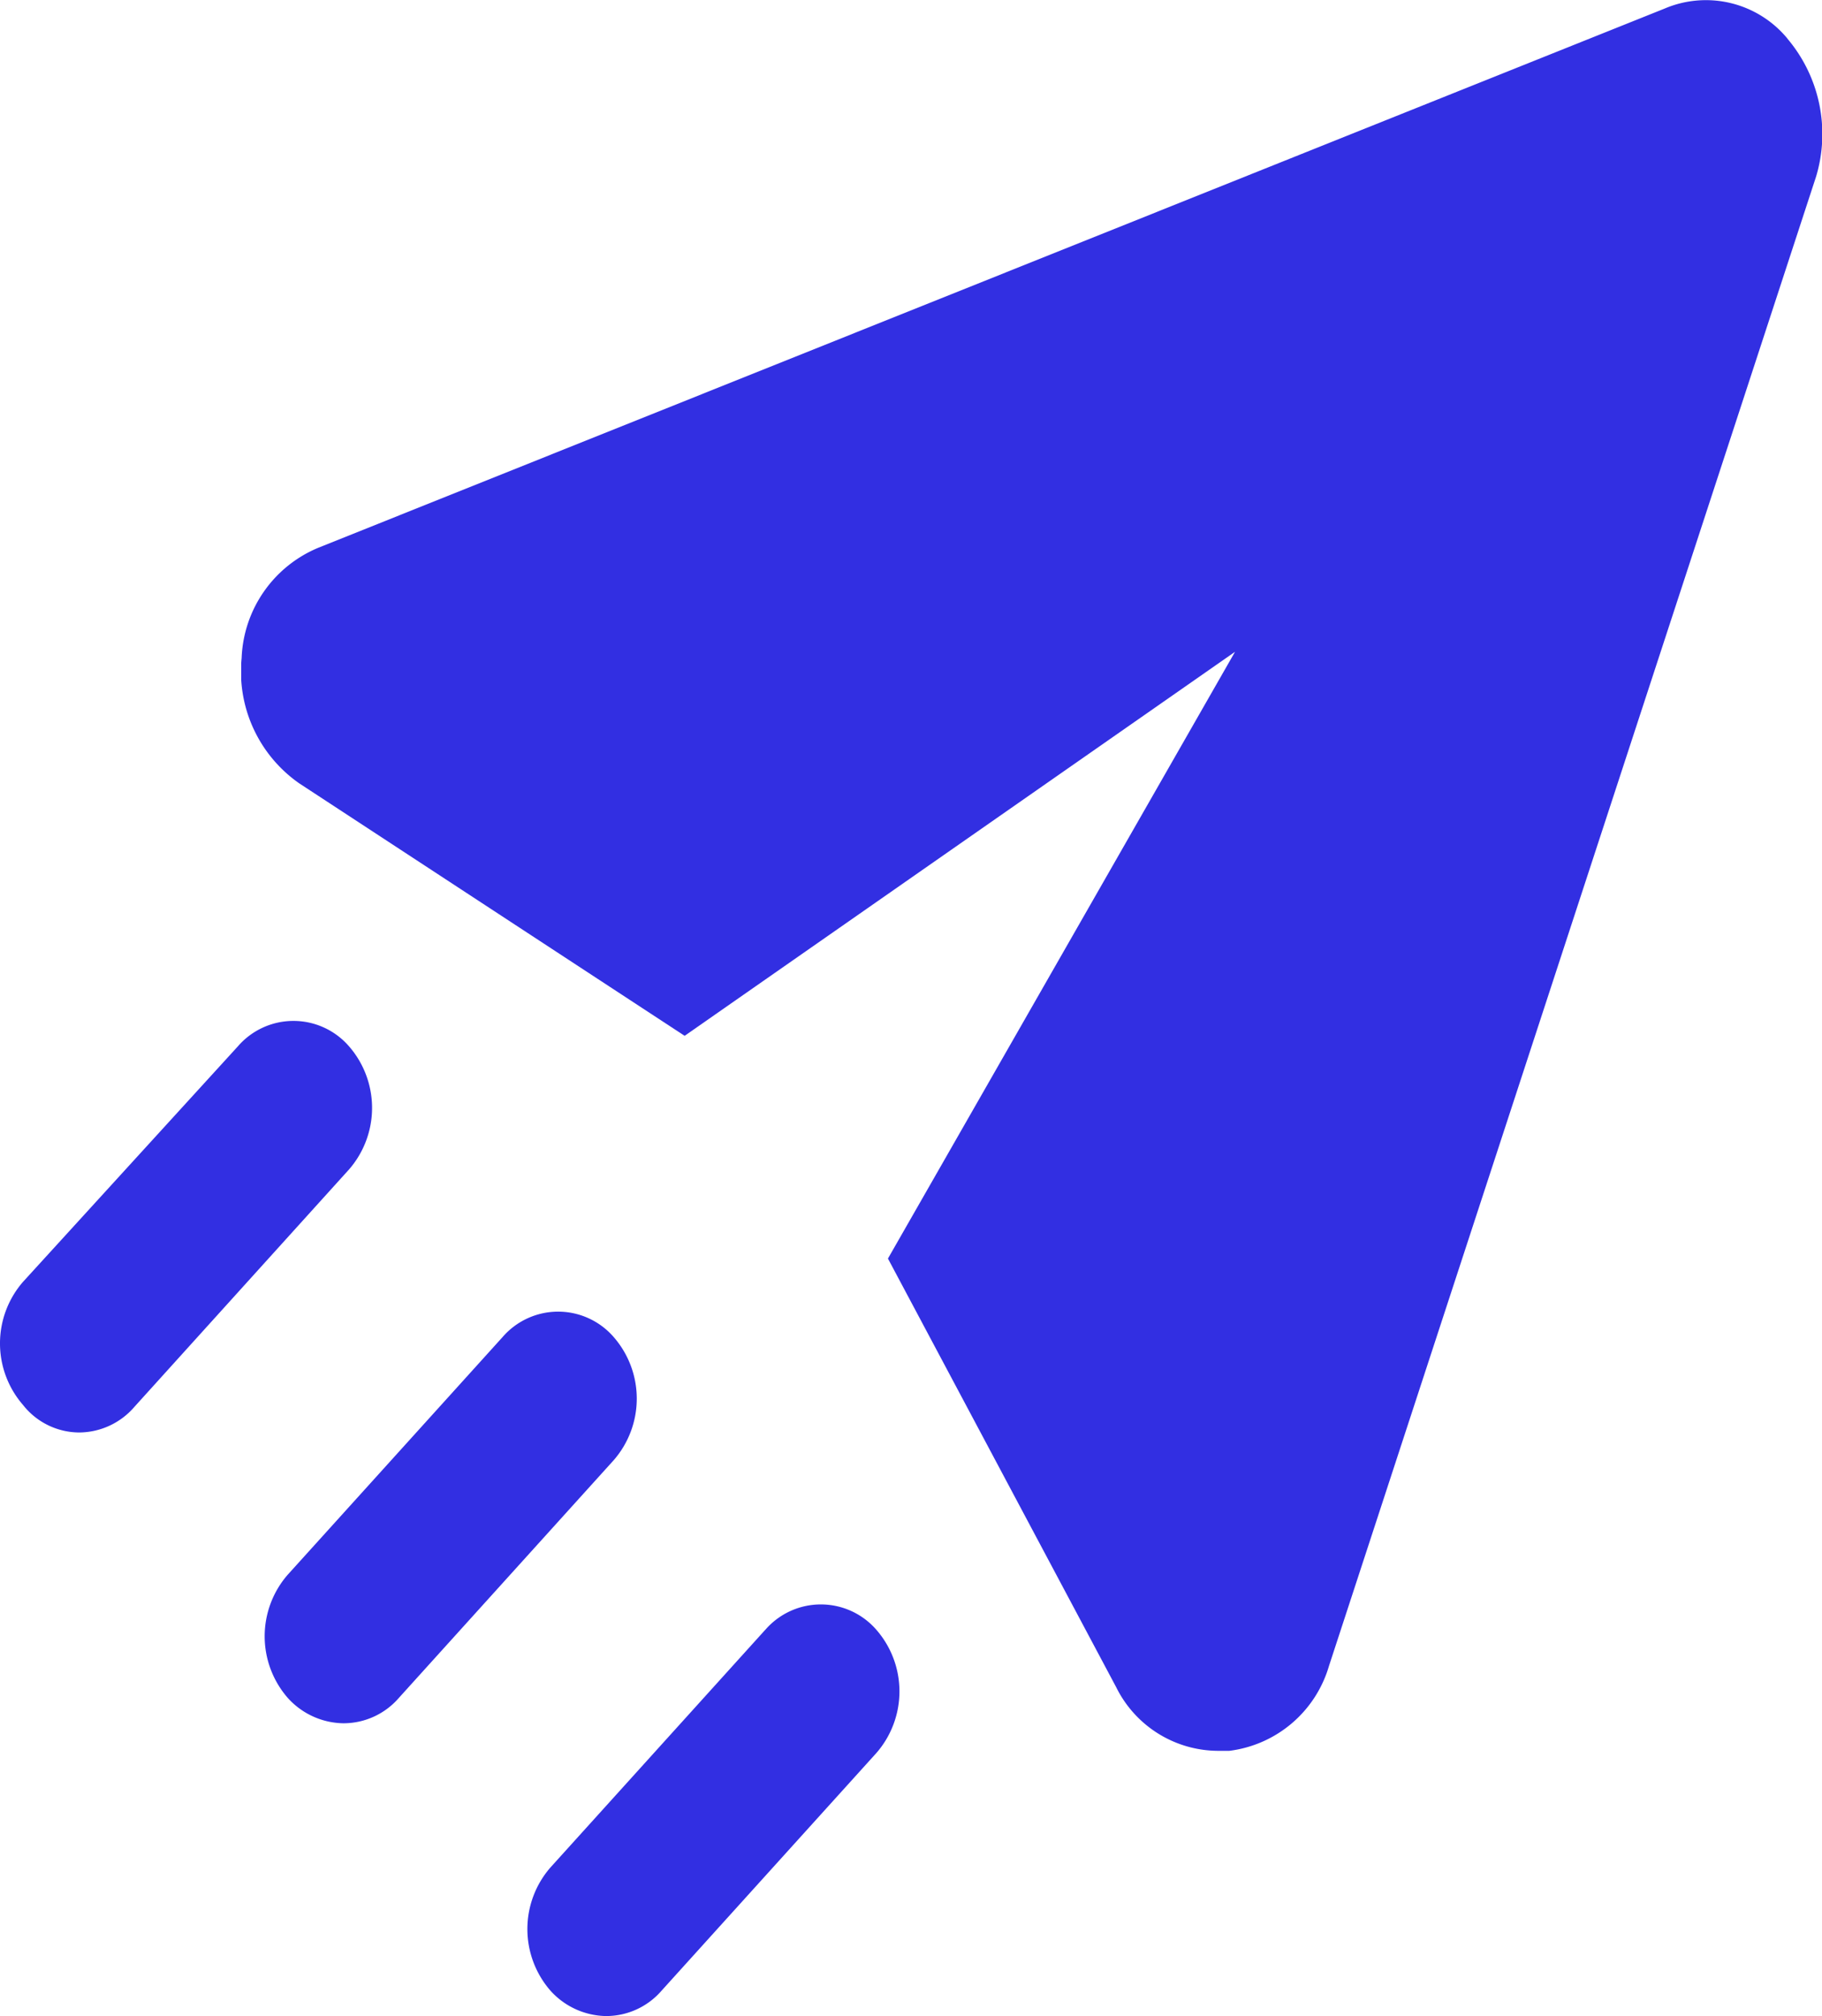 <svg xmlns="http://www.w3.org/2000/svg" xmlns:xlink="http://www.w3.org/1999/xlink" width="30.426" height="33.652" viewBox="0 0 30.426 33.652"><defs><clipPath id="a"><path d="M0,0H26.4V29.224H0Z" transform="translate(0.185 0.349)" fill="none"/></clipPath><clipPath id="b"><path d="M0,0H6.213V6.871H0Z" transform="translate(0 0.035)" fill="none"/></clipPath></defs><g transform="translate(0 -0.354)"><g transform="translate(3.843 0.006)"><path d="M0,0H26.4V29.224H0Z" transform="translate(0.185 0.349)" fill="none"/><g clip-path="url(#a)"><path d="M25.82.643a1.764,1.764,0,0,0-2.05-.5l-22.482,9A2.079,2.079,0,0,0,.007,10.985a2.275,2.275,0,0,0,.961,2.09l6.437,4.215,9.191-6.41L10.8,21.008l3.811,7.154a1.906,1.906,0,0,0,1.7,1.063H16.5a1.991,1.991,0,0,0,1.665-1.417L26.3,2.945a2.465,2.465,0,0,0-.48-2.3" transform="translate(0.185 0.348)" fill="#322fe2"/></g></g><g transform="translate(0 17.36)"><path d="M0,0H6.213V6.871H0Z" transform="translate(0 0.035)" fill="none"/><g clip-path="url(#b)"><path d="M5.829.425a1.227,1.227,0,0,0-1.857,0L.384,4.356a1.565,1.565,0,0,0,0,2.054,1.2,1.2,0,0,0,.929.46,1.224,1.224,0,0,0,.929-.425L5.829,2.479a1.565,1.565,0,0,0,0-2.054" transform="translate(0 0.035)" fill="#322fe2"/></g></g><path d="M5.829.425a1.227,1.227,0,0,0-1.857,0L.384,4.392a1.565,1.565,0,0,0,0,2.054,1.274,1.274,0,0,0,.929.425,1.224,1.224,0,0,0,.929-.425L5.829,2.479a1.564,1.564,0,0,0,0-2.054" transform="translate(4.42 22.248)" fill="#322fe2"/><path d="M3.971.425.384,4.392a1.565,1.565,0,0,0,0,2.054,1.274,1.274,0,0,0,.929.425,1.224,1.224,0,0,0,.929-.425L5.829,2.479a1.565,1.565,0,0,0,0-2.054,1.227,1.227,0,0,0-1.857,0" transform="translate(8.807 27.135)" fill="#322fe2"/></g></svg>